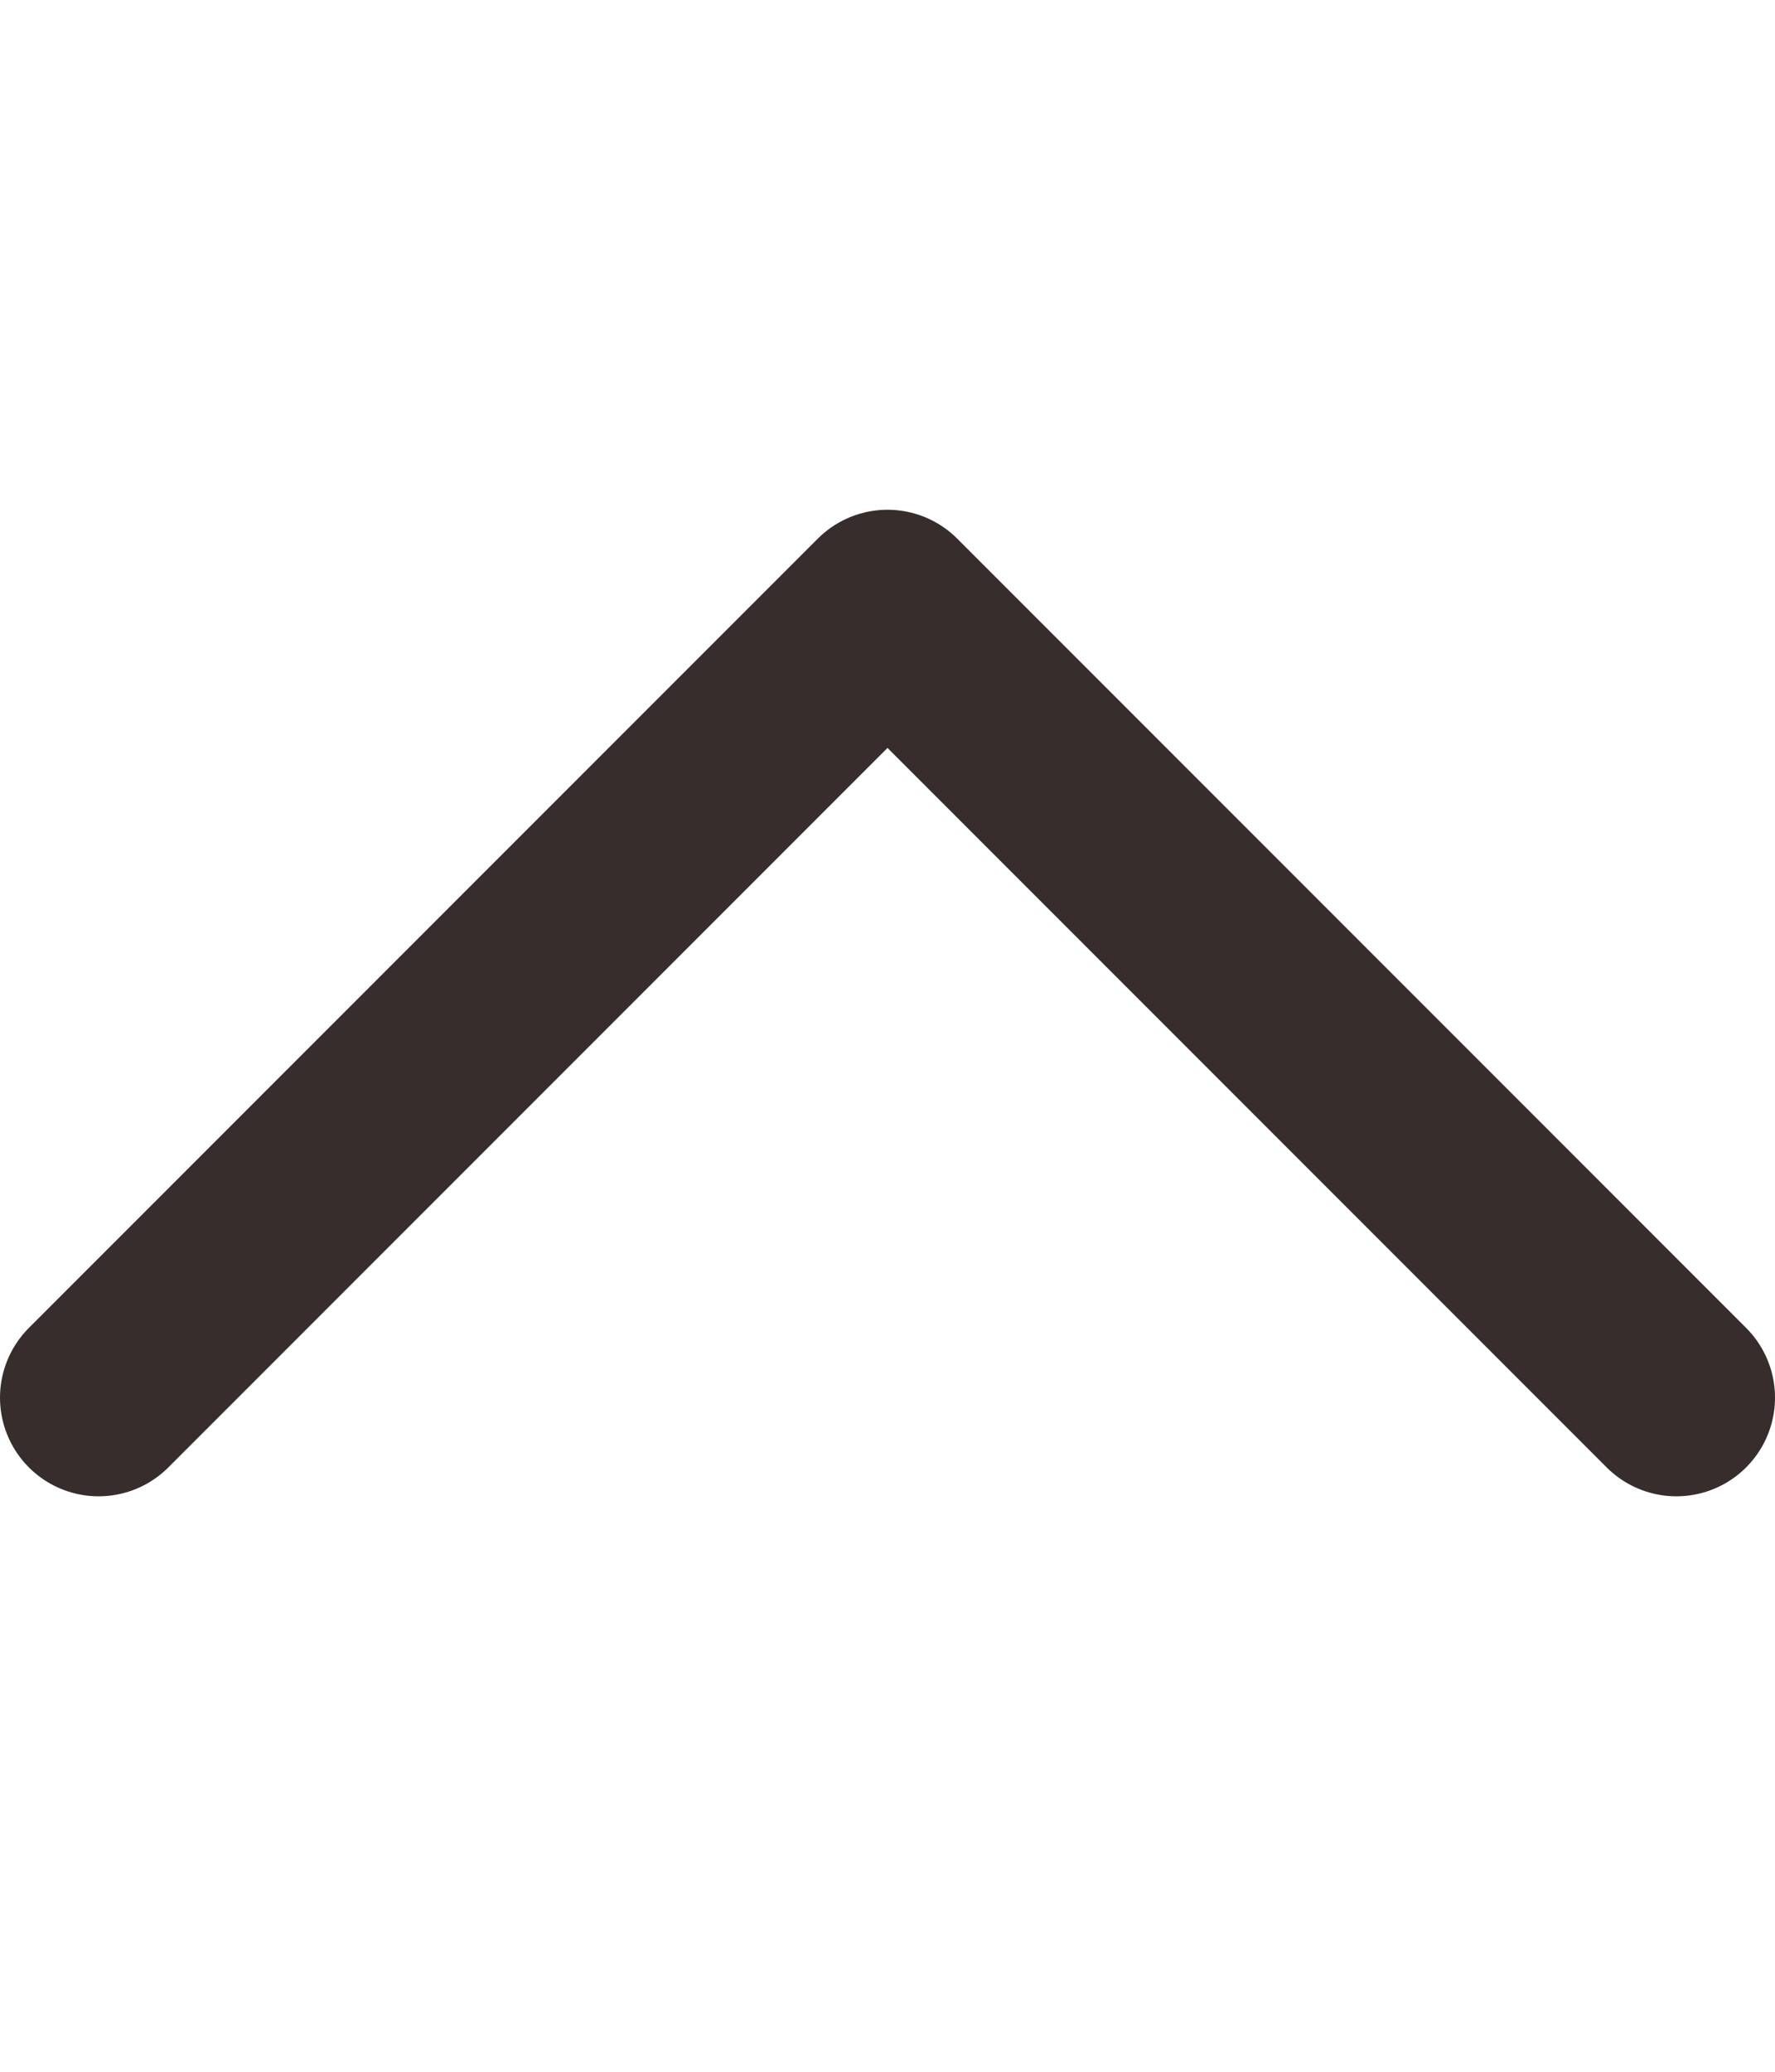 <svg xmlns="http://www.w3.org/2000/svg" fill="none" viewBox="0 0 18 21" height="21" width="18">
<path stroke-linejoin="round" stroke-linecap="round" stroke-width="2" stroke="#372D2D" d="M17 14.167L9 6.167L1 14.167"></path>
</svg>

